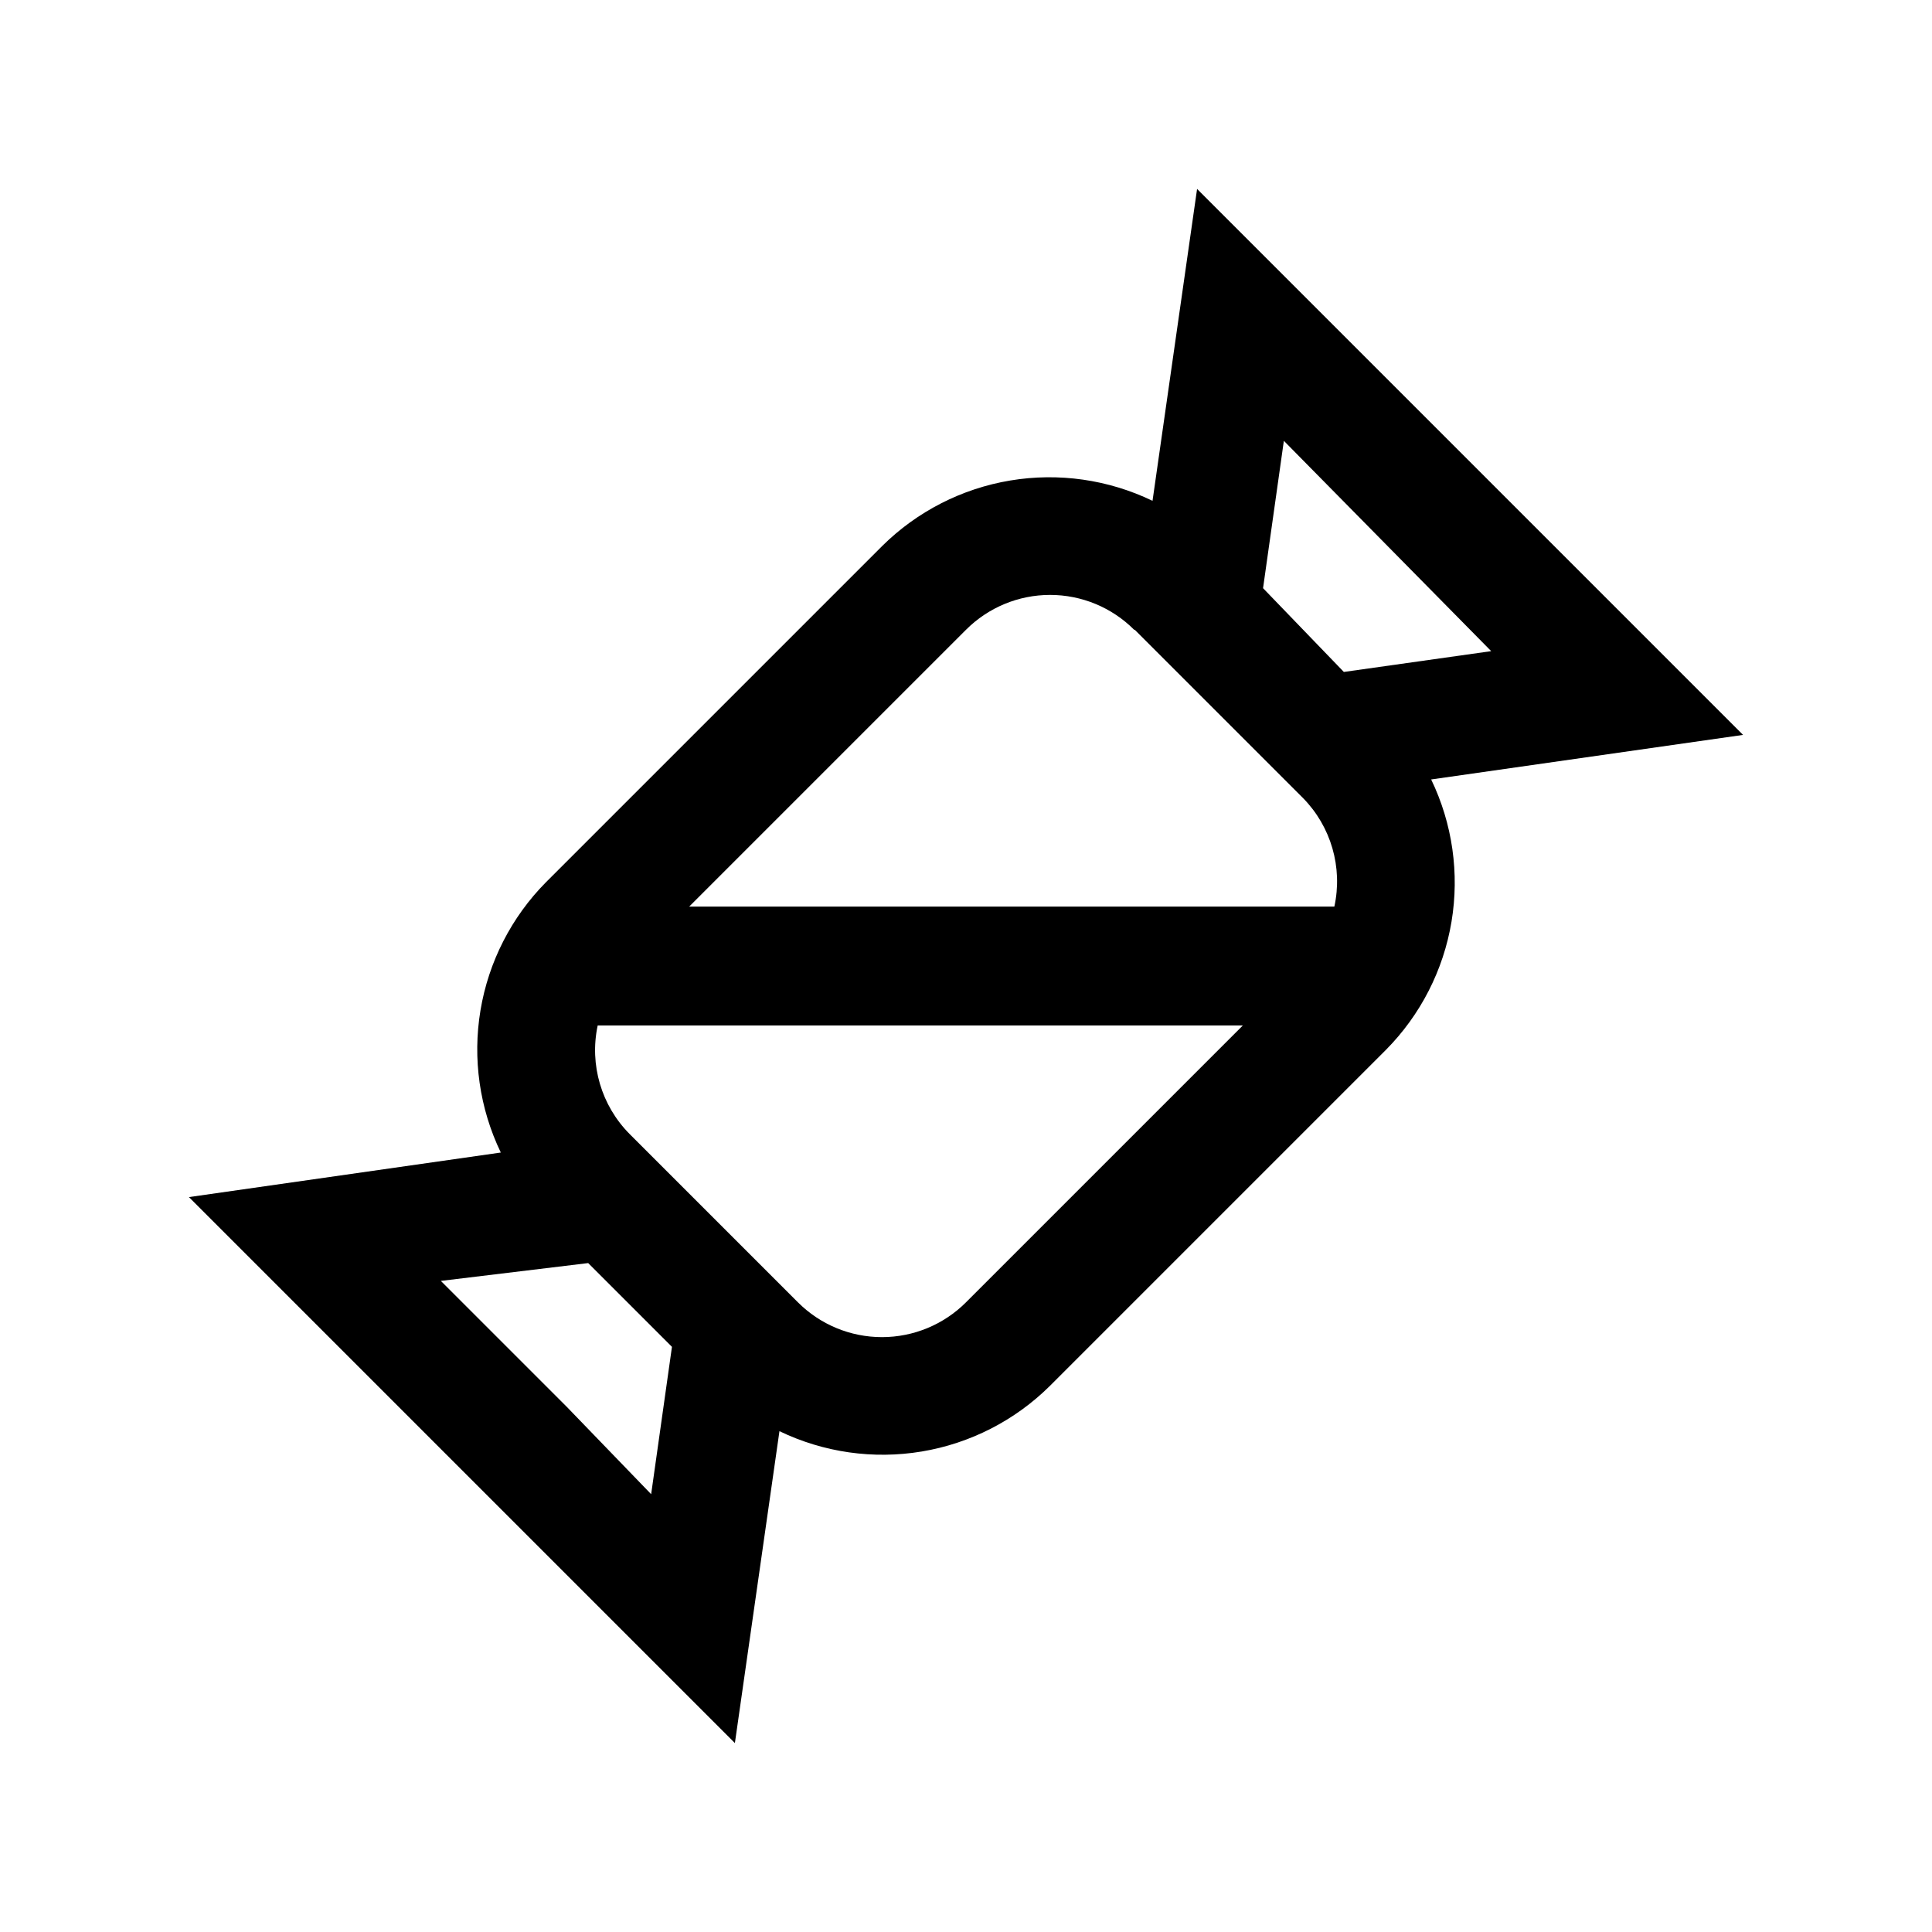 <?xml version="1.0" encoding="UTF-8"?>
<!-- Uploaded to: ICON Repo, www.svgrepo.com, Generator: ICON Repo Mixer Tools -->
<svg fill="#000000" width="800px" height="800px" version="1.1" viewBox="144 144 512 512" xmlns="http://www.w3.org/2000/svg">
 <path d="m422.2 511.31 89.109-89.109c9.148-9.246 15.207-21.094 17.352-33.922 2.141-12.824 0.262-26-5.387-37.715l82.656-11.809-144.69-144.69-11.809 82.656c-11.715-5.644-24.887-7.527-37.715-5.383-12.828 2.141-24.676 8.203-33.918 17.348l-89.113 89.113c-9.145 9.242-15.207 21.09-17.348 33.918-2.144 12.828-0.262 26 5.383 37.715l-82.656 11.809 144.69 144.69 11.809-82.656c11.715 5.648 24.891 7.527 37.715 5.387 12.828-2.144 24.676-8.203 33.922-17.352zm116.98-194.75-39.047 5.512-21.41-22.199 5.512-39.047zm-94.465-5.668 44.555 44.555c7.473 7.578 10.613 18.418 8.348 28.812h-170.98l73.367-73.367c5.906-5.914 13.918-9.234 22.277-9.234 8.355 0 16.371 3.32 22.277 9.234zm-142.32 104.86h170.98l-73.367 73.367c-5.906 5.914-13.922 9.234-22.281 9.234-8.355 0-16.371-3.32-22.277-9.234l-44.555-44.555c-7.527-7.547-10.727-18.387-8.5-28.812zm-8.188 101.08-33.379-33.379 39.047-4.723 22.199 22.199-5.512 39.047z"/>
</svg>